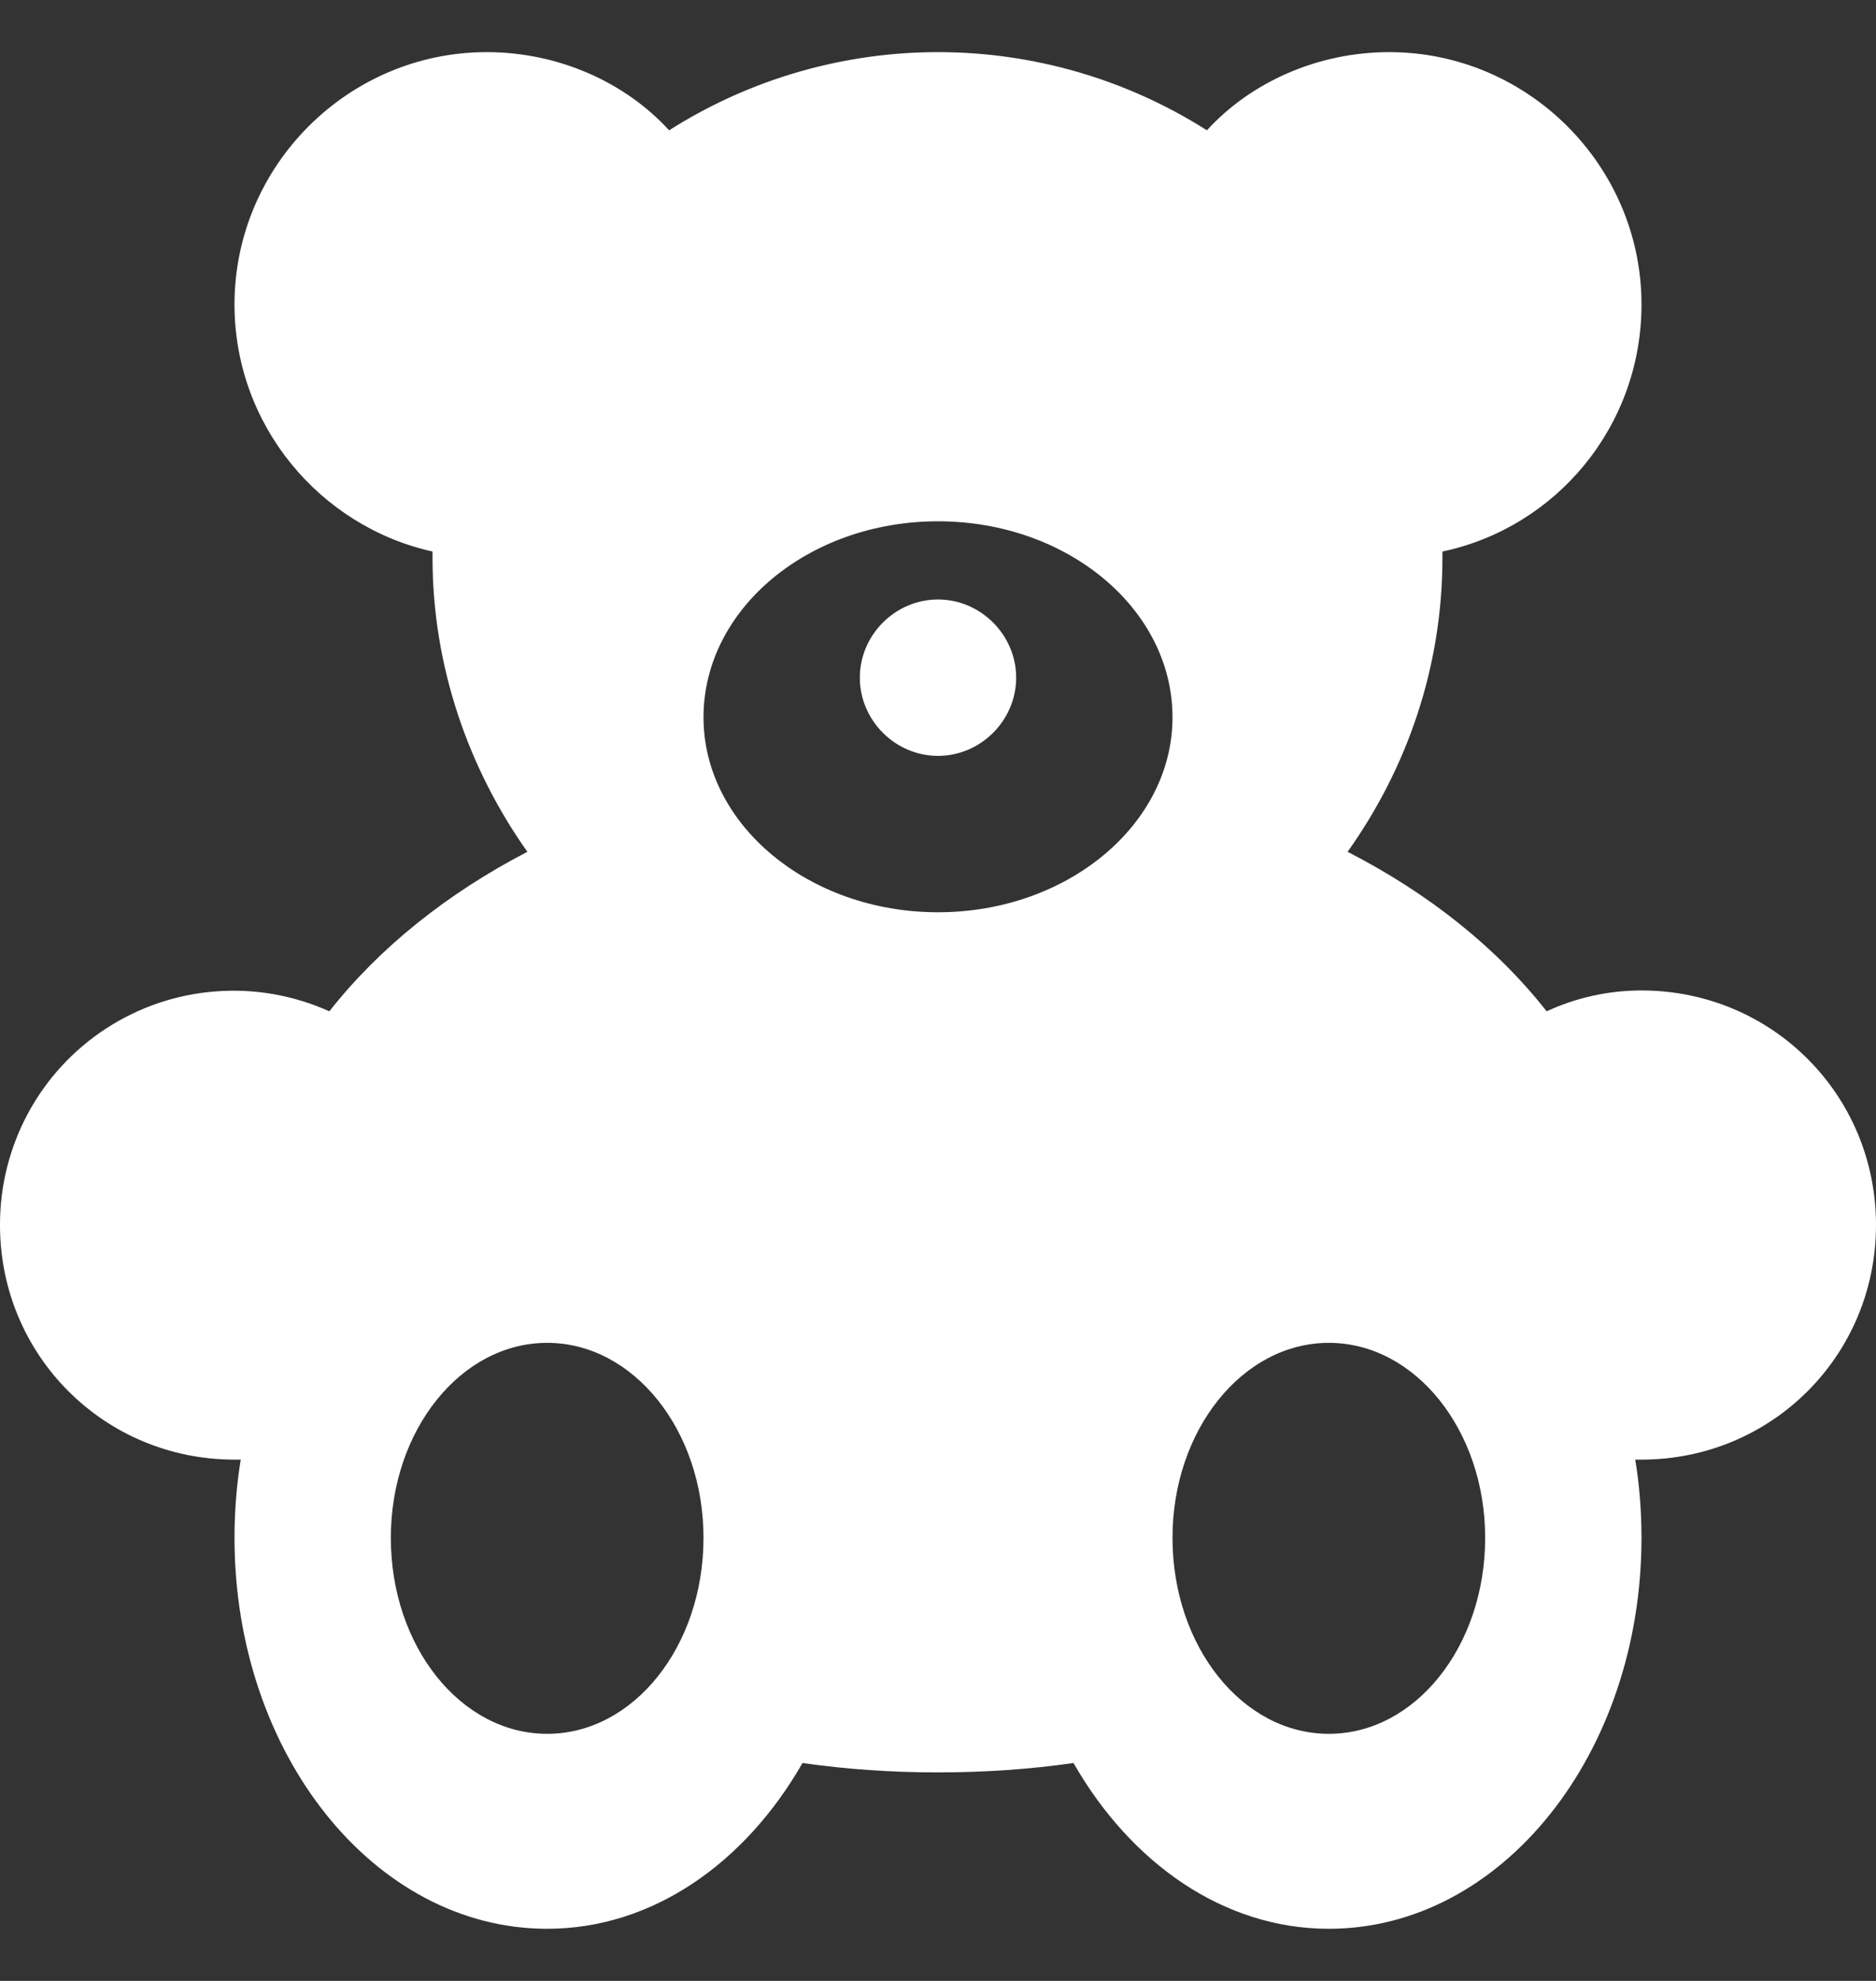 <svg width="18" height="19" viewBox="0 0 18 19" fill="none" xmlns="http://www.w3.org/2000/svg">
<rect x="0" y="0" width="18" height="19" fill="#333333" stroke="none"/>
<path d="M12.75 16.63C11.92 16.63 11.25 15.79 11.25 14.75C11.25 13.72 11.92 12.88 12.75 12.88C13.58 12.88 14.25 13.72 14.25 14.75C14.25 15.79 13.58 16.63 12.75 16.63ZM9 8.75C7.76 8.75 6.75 7.91 6.75 6.88C6.75 5.84 7.76 5 9 5C10.24 5 11.25 5.84 11.25 6.88C11.25 7.91 10.24 8.75 9 8.75ZM5.25 16.63C4.42 16.63 3.75 15.79 3.75 14.75C3.75 13.72 4.42 12.88 5.25 12.88C6.08 12.88 6.75 13.72 6.75 14.75C6.75 15.79 6.08 16.63 5.25 16.63ZM9 5.75C9.41 5.75 9.75 6.09 9.75 6.5C9.75 6.91 9.41 7.25 9 7.25C8.59 7.25 8.25 6.91 8.25 6.5C8.25 6.09 8.59 5.75 9 5.75ZM15.75 9.5C15.43 9.5 15.12 9.57 14.84 9.7C14.36 9.09 13.71 8.57 12.93 8.17C13.5 7.37 13.84 6.4 13.84 5.35V5.29C14.93 5.06 15.75 4.09 15.75 2.92C15.75 1.59 14.66 0.5 13.33 0.5C12.64 0.5 12 0.79 11.58 1.25C10.809 0.76 9.914 0.5 9 0.5C8.086 0.5 7.191 0.76 6.42 1.25C6 0.79 5.36 0.5 4.67 0.5C3.34 0.5 2.25 1.59 2.25 2.92C2.25 4.08 3.07 5.05 4.15 5.29V5.35C4.15 6.4 4.5 7.38 5.06 8.17C4.29 8.57 3.64 9.09 3.16 9.7C2.818 9.546 2.443 9.48 2.07 9.509C1.696 9.537 1.335 9.659 1.021 9.863C0.706 10.067 0.448 10.347 0.27 10.676C0.092 11.006 -0.001 11.375 1.30808e-05 11.75C1.30808e-05 13 1 14 2.25 14H2.31C2.27 14.24 2.25 14.5 2.25 14.75C2.25 16.82 3.59 18.5 5.25 18.5C6.26 18.5 7.15 17.87 7.7 16.91C8.12 16.97 8.55 17 9 17C9.45 17 9.88 16.97 10.3 16.91C10.85 17.87 11.74 18.5 12.75 18.5C14.41 18.5 15.75 16.82 15.75 14.75C15.75 14.5 15.73 14.24 15.69 14H15.75C17 14 18 13 18 11.75C18 10.5 17 9.5 15.75 9.5Z" fill="white"/>
</svg>
